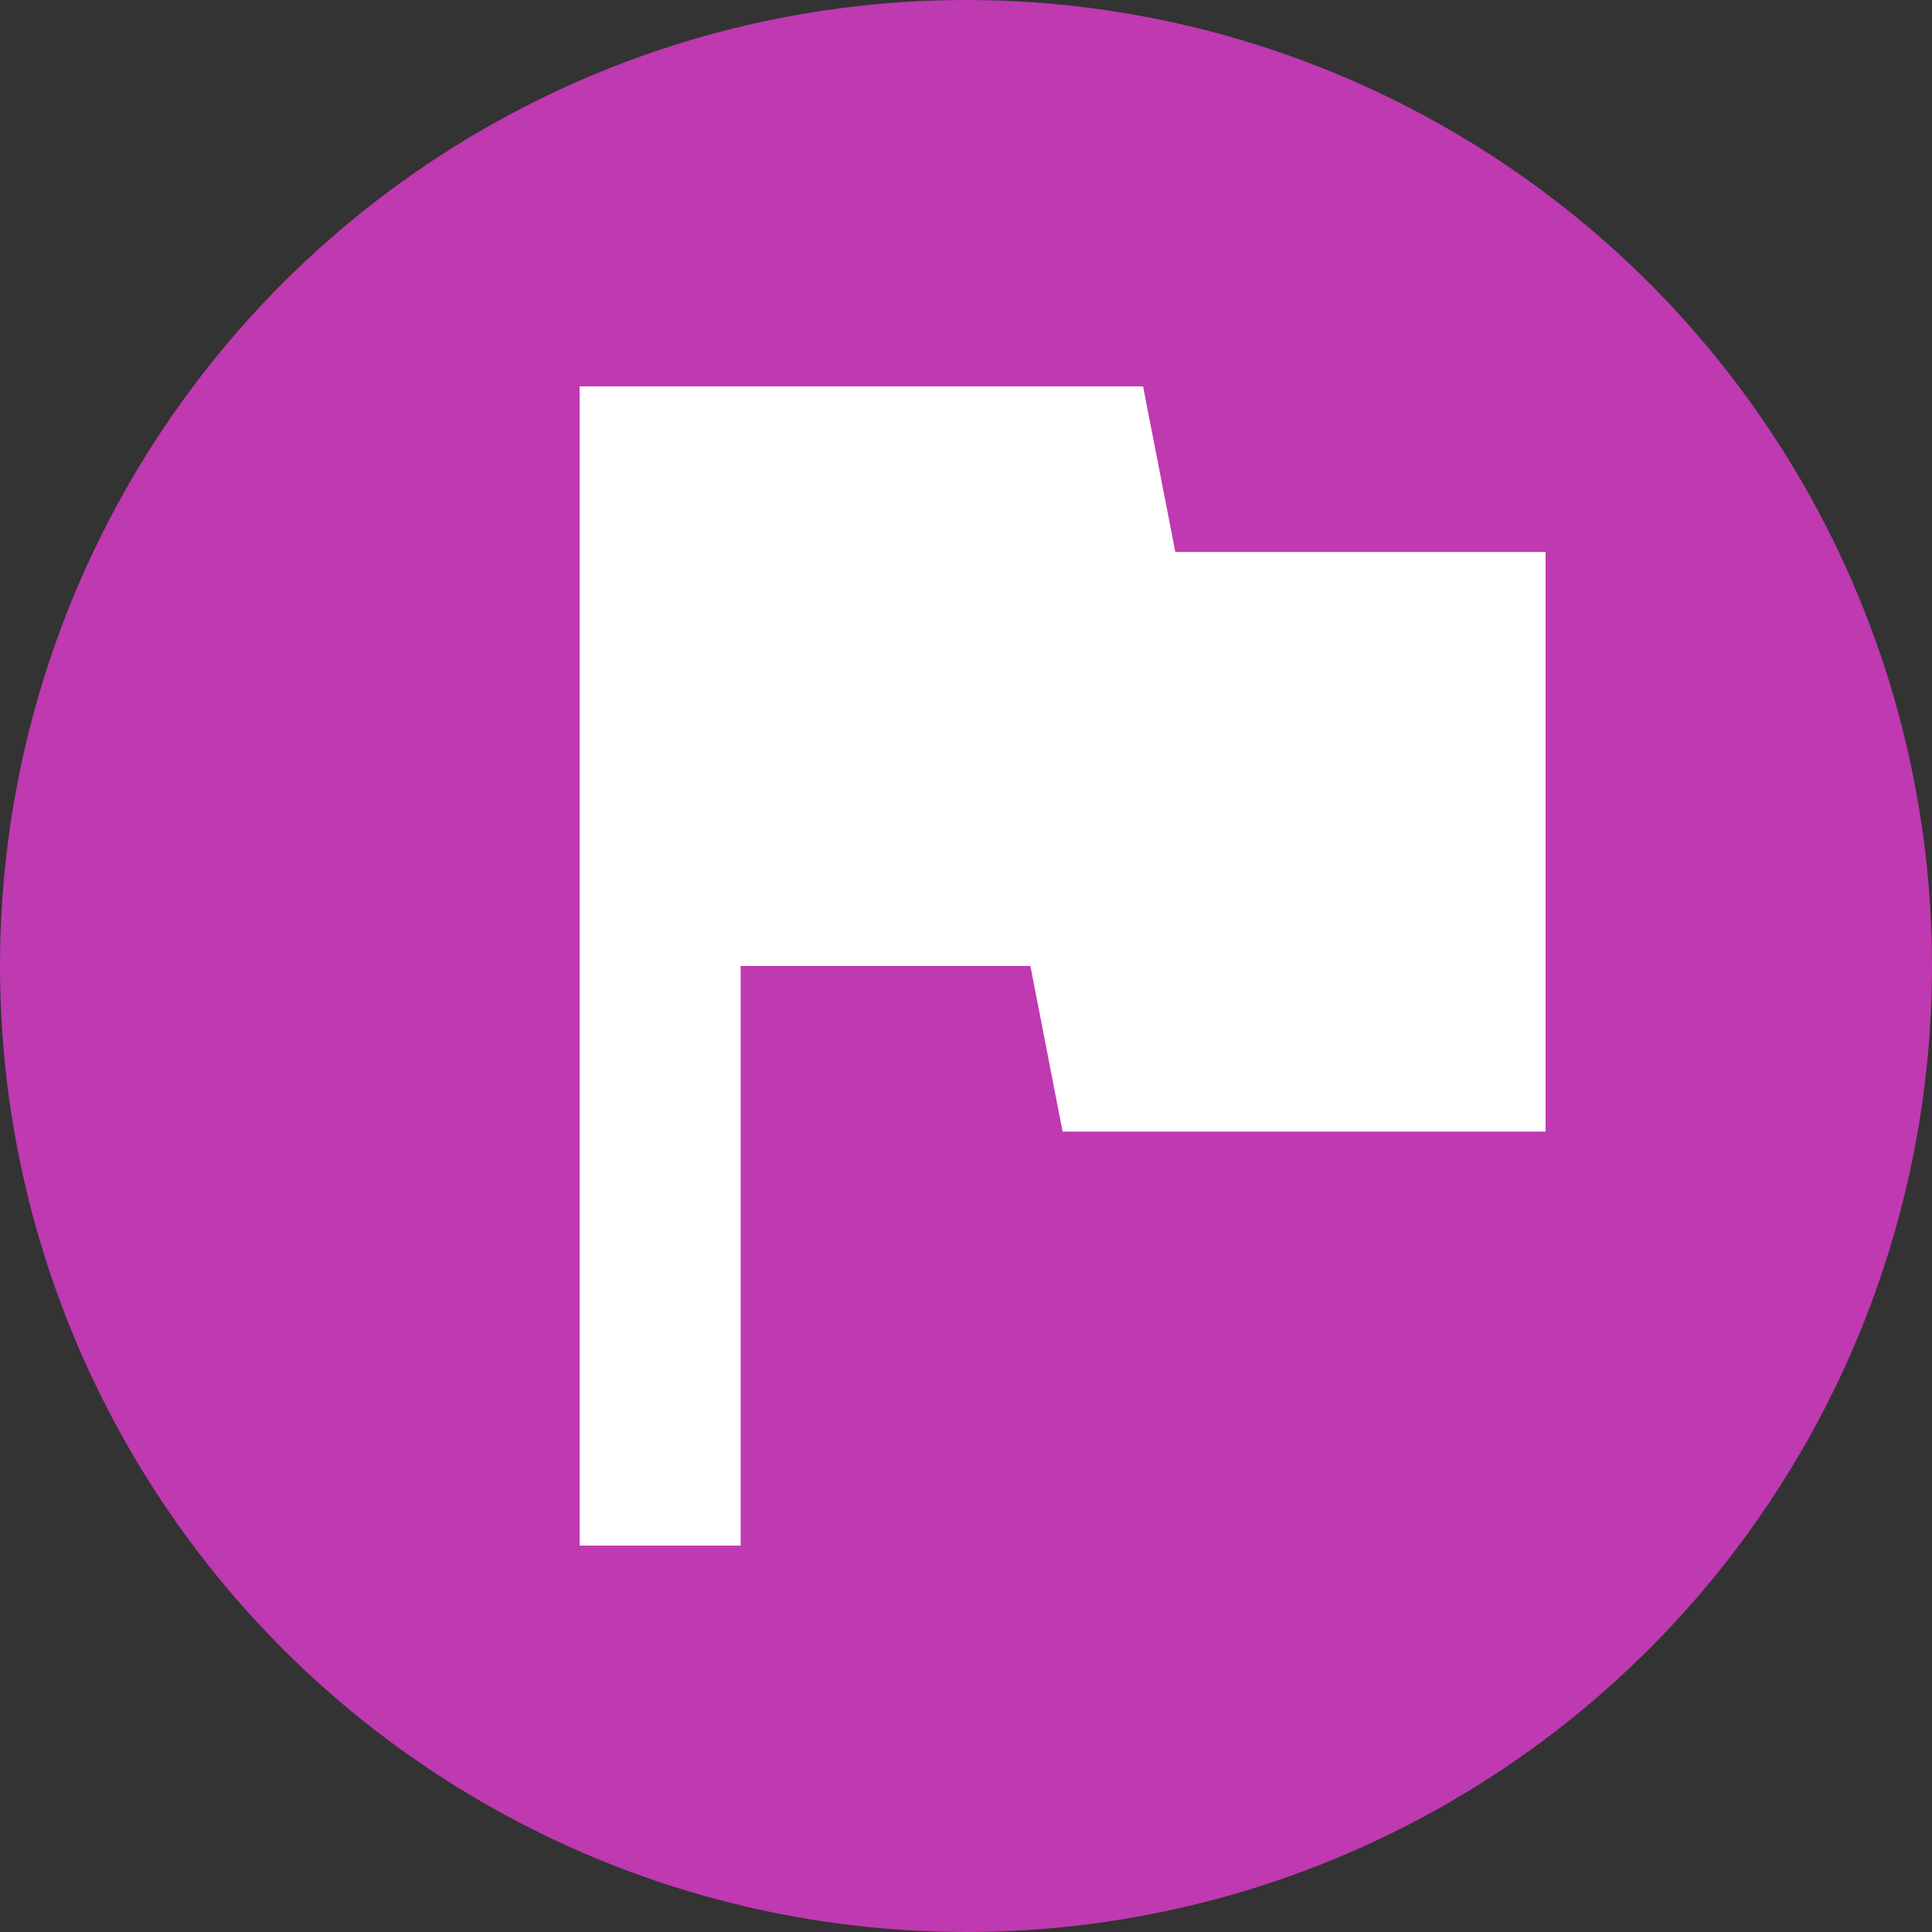 <svg xmlns="http://www.w3.org/2000/svg" width="20" height="20" viewBox="0 0 20 20">
  <rect x="0" y="0" width="20" height="20" fill="#333333" stroke="none"/>
  <g fill="none" fill-rule="evenodd">
    <circle cx="10" cy="10" r="10" fill="#BF39B1"/>
    <polygon fill="#FFF" points="12.167 5.714 11.833 4 6 4 6 16 7.667 16 7.667 10 10.667 10 11 11.714 16 11.714 16 5.714"/>
  </g>
</svg>

